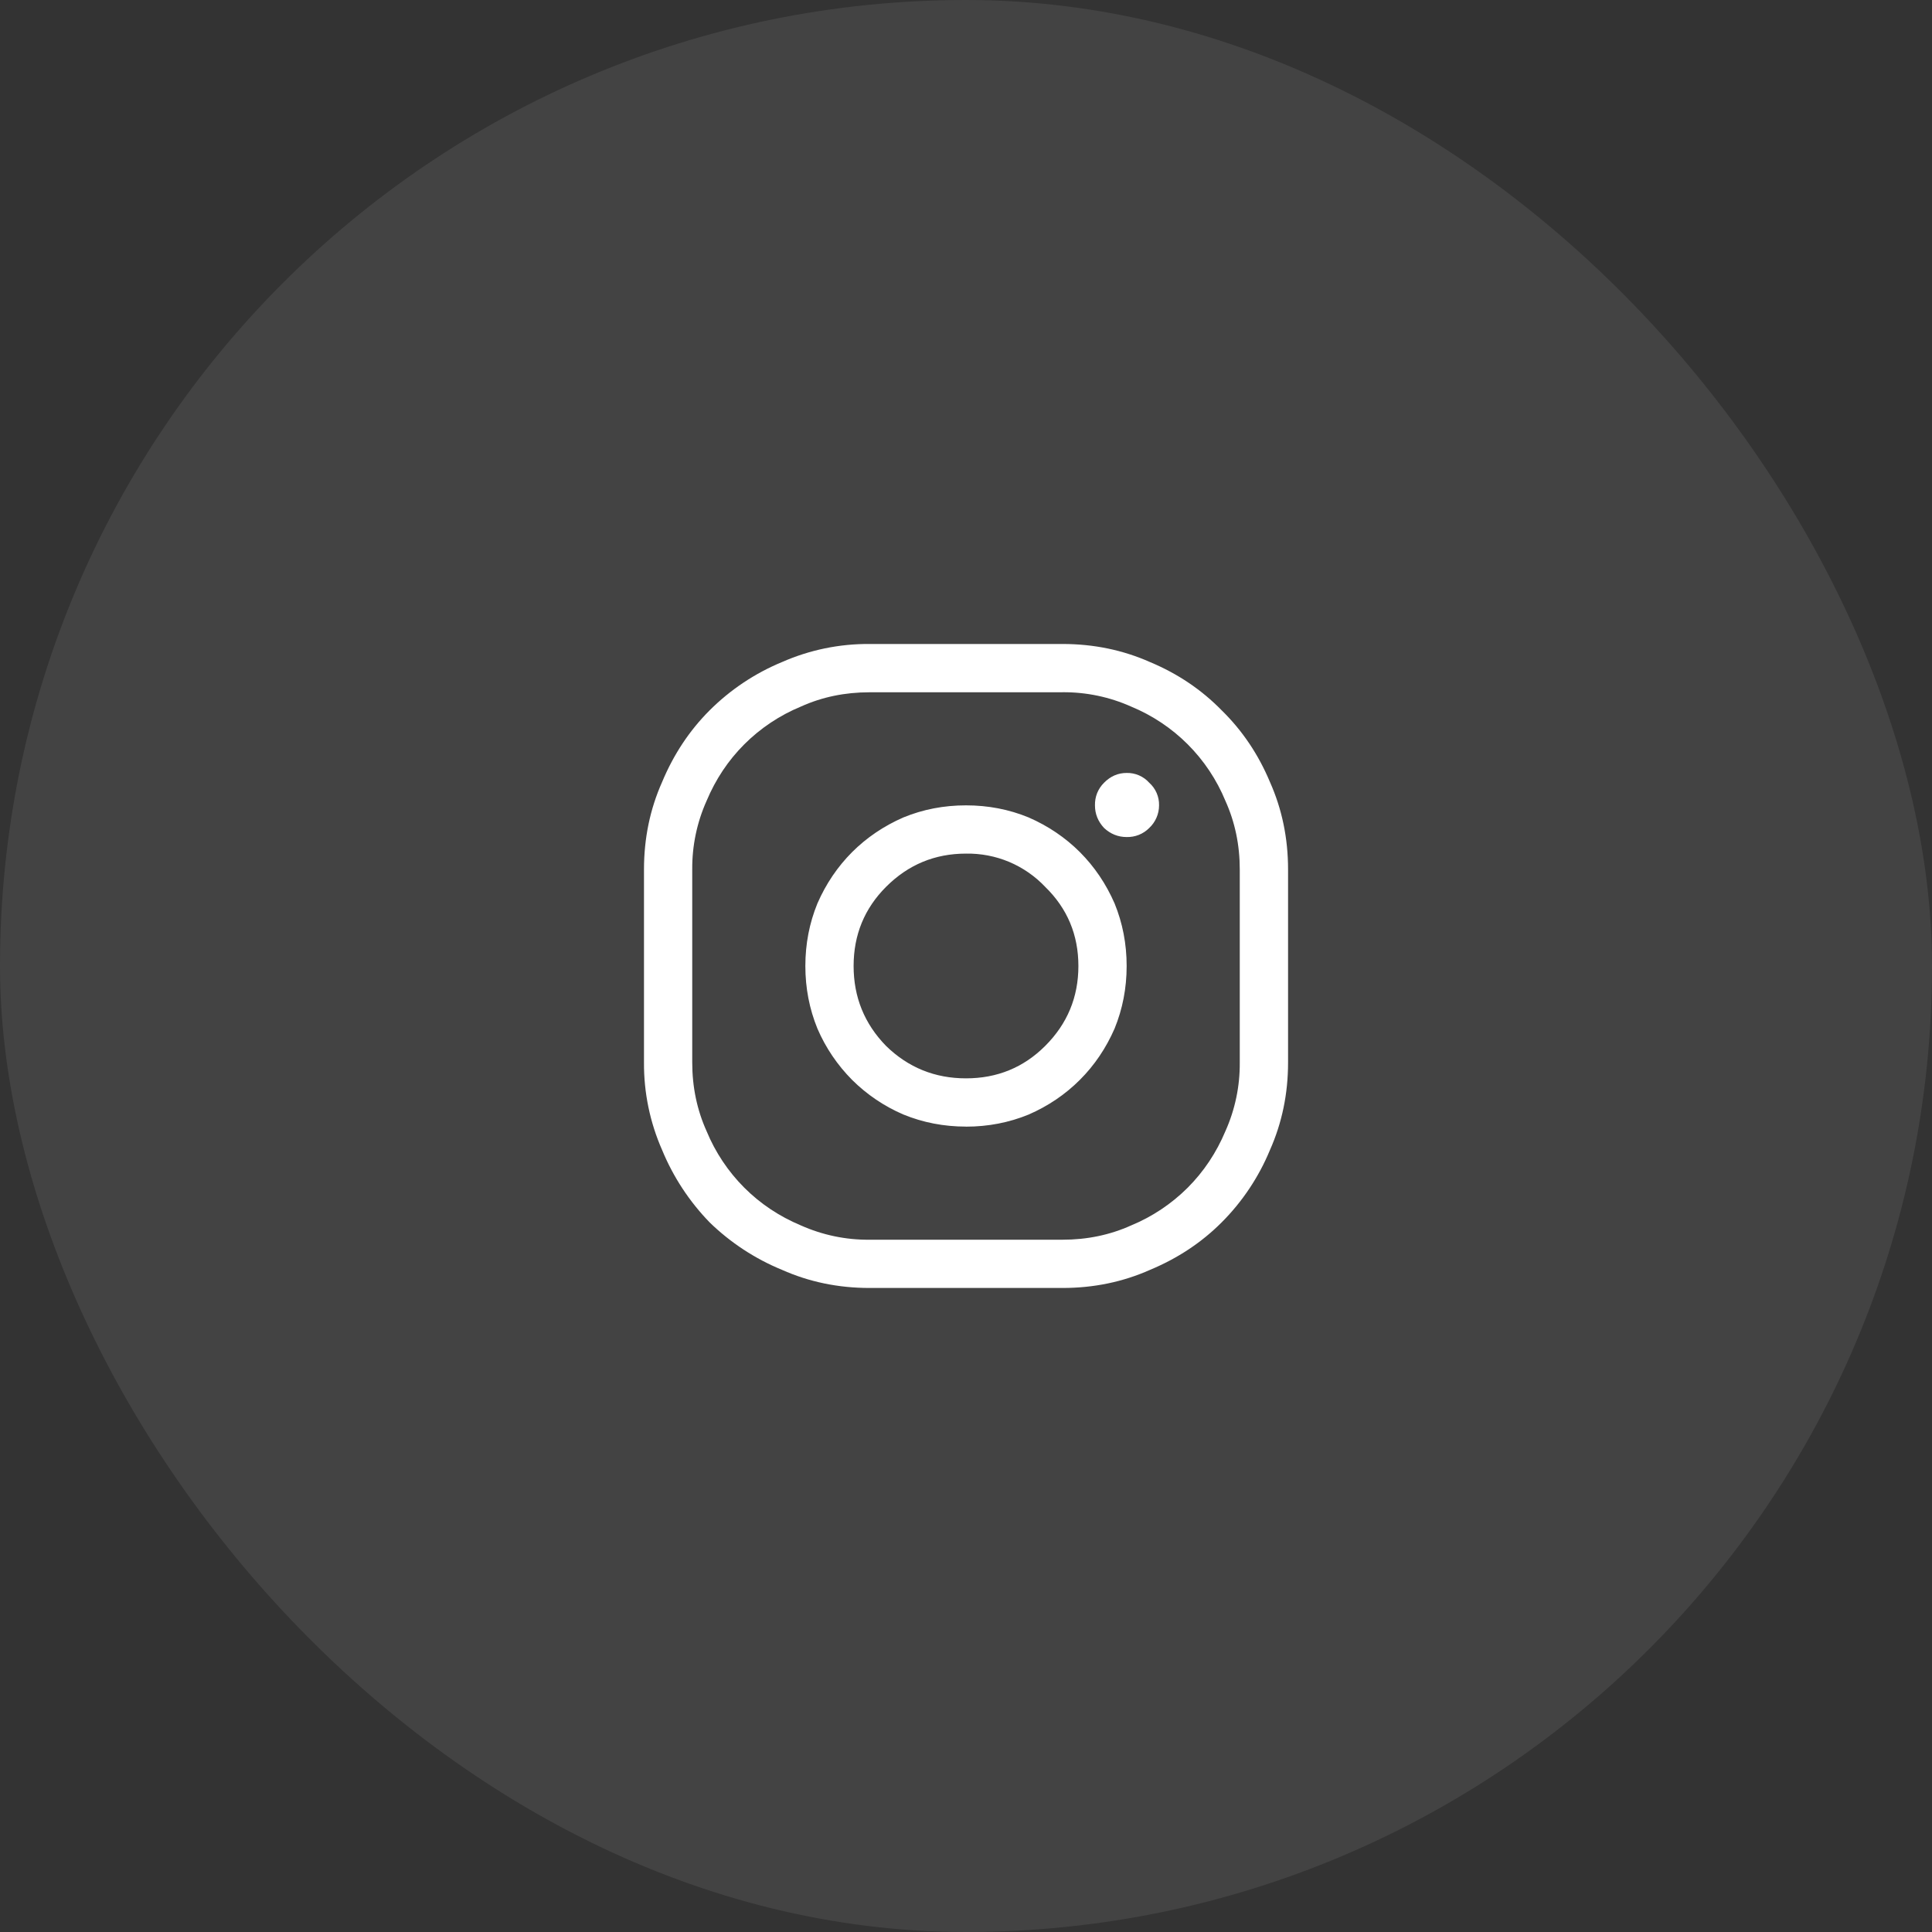 <svg width="40" height="40" viewBox="0 0 40 40" fill="none" xmlns="http://www.w3.org/2000/svg">
<rect x="0" y="0" width="40" height="40" fill="#333333" stroke="none"/>
<rect width="40" height="40" rx="20" fill="white" fill-opacity="0.08"/>
<path d="M20 23.325C19.542 23.325 19.11 23.241 18.704 23.075C18.308 22.905 17.948 22.662 17.642 22.358C17.338 22.052 17.094 21.692 16.924 21.296C16.758 20.89 16.674 20.458 16.674 20C16.674 19.541 16.758 19.11 16.924 18.704C17.101 18.298 17.341 17.944 17.642 17.642C17.944 17.341 18.298 17.101 18.704 16.924C19.11 16.757 19.542 16.674 20 16.674C20.458 16.674 20.89 16.757 21.296 16.924C21.702 17.101 22.056 17.341 22.358 17.642C22.659 17.944 22.899 18.298 23.076 18.704C23.242 19.11 23.326 19.541 23.326 20C23.326 20.458 23.242 20.89 23.076 21.296C22.899 21.701 22.659 22.056 22.358 22.357C22.056 22.659 21.702 22.899 21.296 23.076C20.89 23.242 20.458 23.326 20 23.326V23.325ZM20 22.326C20.645 22.326 21.192 22.102 21.639 21.655C22.098 21.197 22.327 20.645 22.327 20C22.327 19.355 22.098 18.808 21.639 18.361C21.429 18.139 21.174 17.963 20.892 17.844C20.61 17.726 20.306 17.668 20 17.673C19.355 17.673 18.803 17.902 18.345 18.361C17.898 18.808 17.673 19.355 17.673 20C17.673 20.645 17.898 21.197 18.345 21.655C18.803 22.102 19.355 22.326 20 22.326ZM23.325 17.33C23.412 17.332 23.498 17.317 23.579 17.285C23.66 17.252 23.733 17.204 23.794 17.142C23.858 17.082 23.909 17.01 23.944 16.929C23.979 16.849 23.997 16.762 23.997 16.674C23.999 16.586 23.982 16.498 23.947 16.418C23.912 16.337 23.86 16.265 23.794 16.206C23.735 16.14 23.663 16.088 23.582 16.053C23.501 16.018 23.414 16.001 23.326 16.003C23.148 16.003 22.992 16.07 22.858 16.206C22.796 16.267 22.748 16.34 22.715 16.42C22.683 16.501 22.668 16.587 22.67 16.674C22.67 16.852 22.733 17.007 22.858 17.142C22.992 17.267 23.149 17.33 23.326 17.33H23.325ZM18.003 13.333H21.999C22.645 13.333 23.248 13.458 23.811 13.708C24.383 13.947 24.878 14.281 25.294 14.707C25.72 15.124 26.053 15.618 26.293 16.191C26.543 16.752 26.668 17.356 26.668 18.002V21.998C26.668 22.644 26.543 23.247 26.293 23.81C26.061 24.37 25.722 24.879 25.293 25.308C24.877 25.725 24.383 26.052 23.81 26.291C23.248 26.541 22.645 26.666 21.999 26.666H18.002C17.356 26.666 16.753 26.541 16.191 26.291C15.633 26.062 15.124 25.728 14.692 25.308C14.272 24.875 13.938 24.367 13.708 23.809C13.457 23.239 13.329 22.622 13.333 21.999V18.002C13.333 17.356 13.458 16.752 13.708 16.191C13.947 15.618 14.275 15.124 14.692 14.707C15.121 14.279 15.63 13.939 16.191 13.707C16.761 13.456 17.379 13.328 18.003 13.333ZM21.999 14.333H18.002C17.492 14.333 17.018 14.431 16.581 14.629C16.143 14.81 15.745 15.075 15.41 15.41C15.077 15.743 14.817 16.133 14.629 16.581C14.429 17.027 14.328 17.512 14.332 18.002V21.998C14.332 22.508 14.432 22.982 14.629 23.419C14.81 23.857 15.075 24.255 15.41 24.59C15.743 24.923 16.133 25.183 16.581 25.371C17.028 25.57 17.512 25.672 18.002 25.667H21.998C22.508 25.667 22.982 25.568 23.419 25.371C23.857 25.19 24.255 24.924 24.59 24.59C24.923 24.256 25.183 23.866 25.371 23.419C25.571 22.972 25.672 22.488 25.668 21.998V18.002C25.668 17.491 25.568 17.018 25.371 16.581C25.19 16.143 24.925 15.745 24.59 15.41C24.255 15.075 23.857 14.81 23.419 14.629C22.972 14.429 22.488 14.328 21.998 14.332L21.999 14.333Z" fill="white"/>
</svg>
